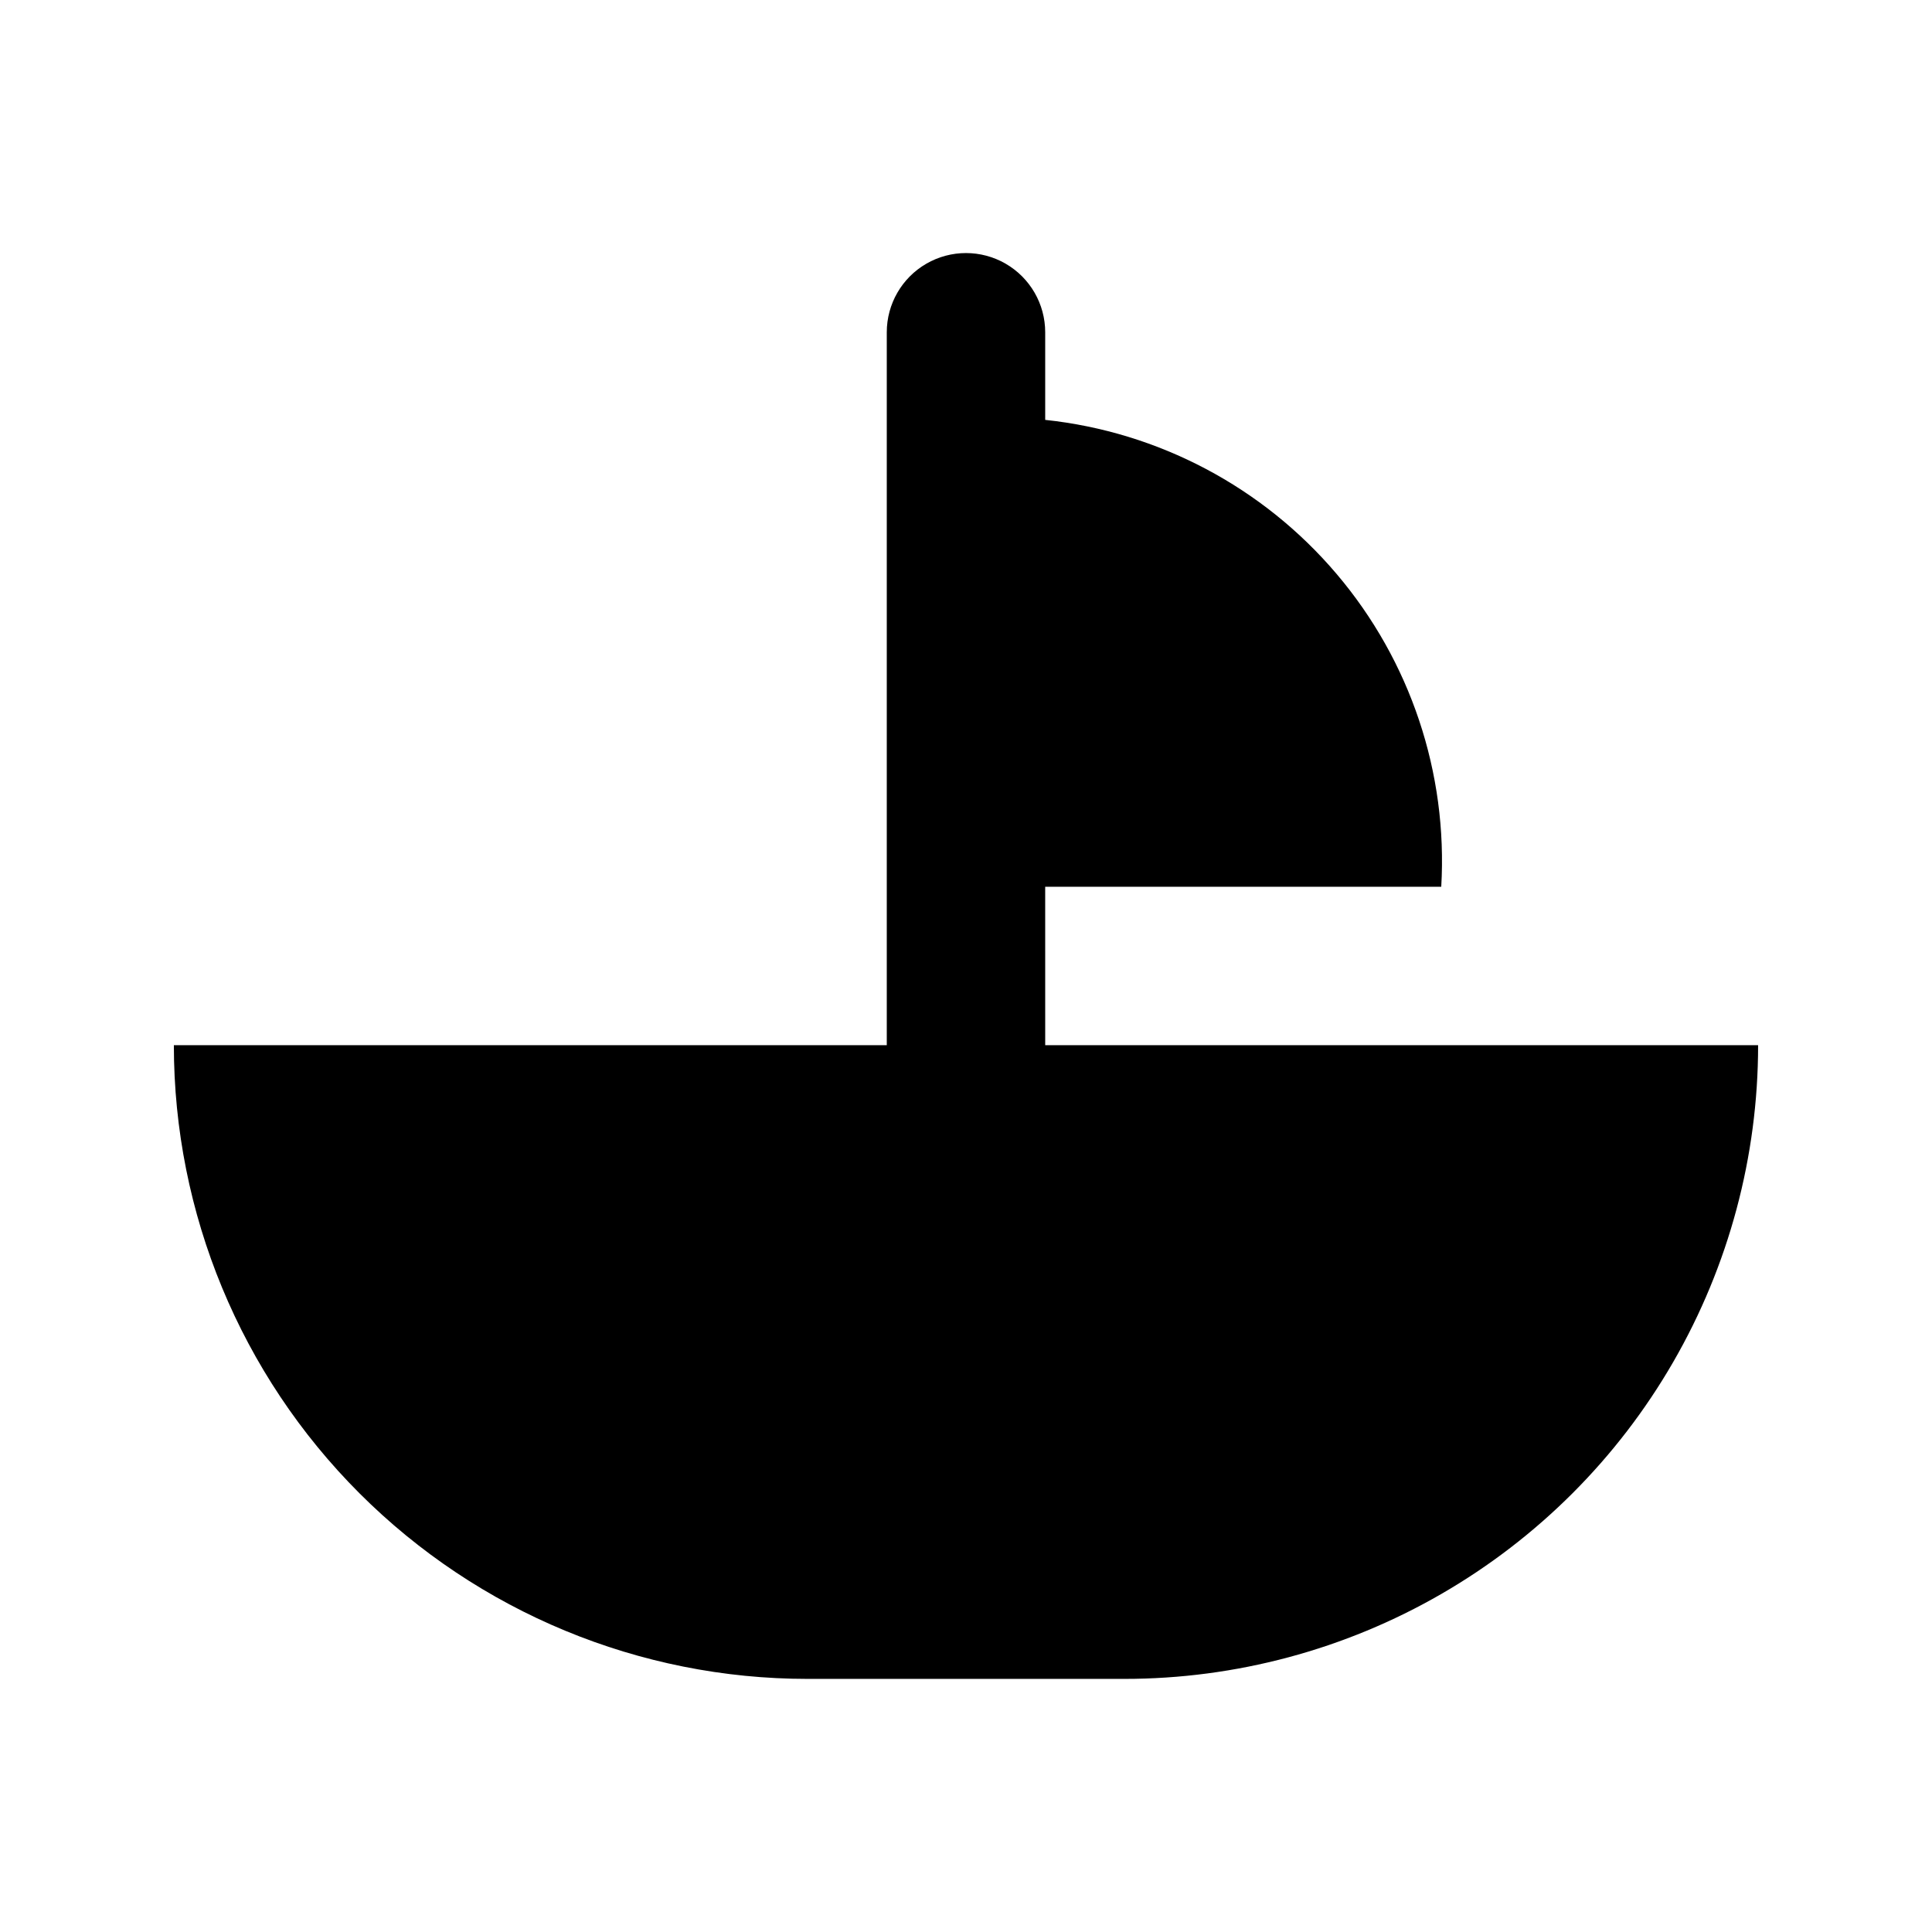 <?xml version="1.0" encoding="UTF-8"?>
<!-- Uploaded to: ICON Repo, www.svgrepo.com, Generator: ICON Repo Mixer Tools -->
<svg fill="#000000" width="800px" height="800px" version="1.1" viewBox="144 144 512 512" xmlns="http://www.w3.org/2000/svg">
 <path d="m420.99 420.99h188.93-0.004c0 29.477-7.758 58.438-22.5 83.965-14.738 25.531-35.938 46.73-61.469 61.473-25.527 14.738-54.488 22.496-83.965 22.496h-83.969c-44.539 0-87.258-17.691-118.75-49.188-31.496-31.492-49.188-74.207-49.188-118.75h188.93v-188.93c0-7.5 4-14.43 10.496-18.18 6.492-3.75 14.496-3.75 20.992 0 6.492 3.75 10.496 10.68 10.496 18.18v23.215c30.039 3.188 57.703 17.816 77.246 40.855 19.543 23.035 29.469 52.715 27.711 82.875h-104.96z"/>
</svg>
